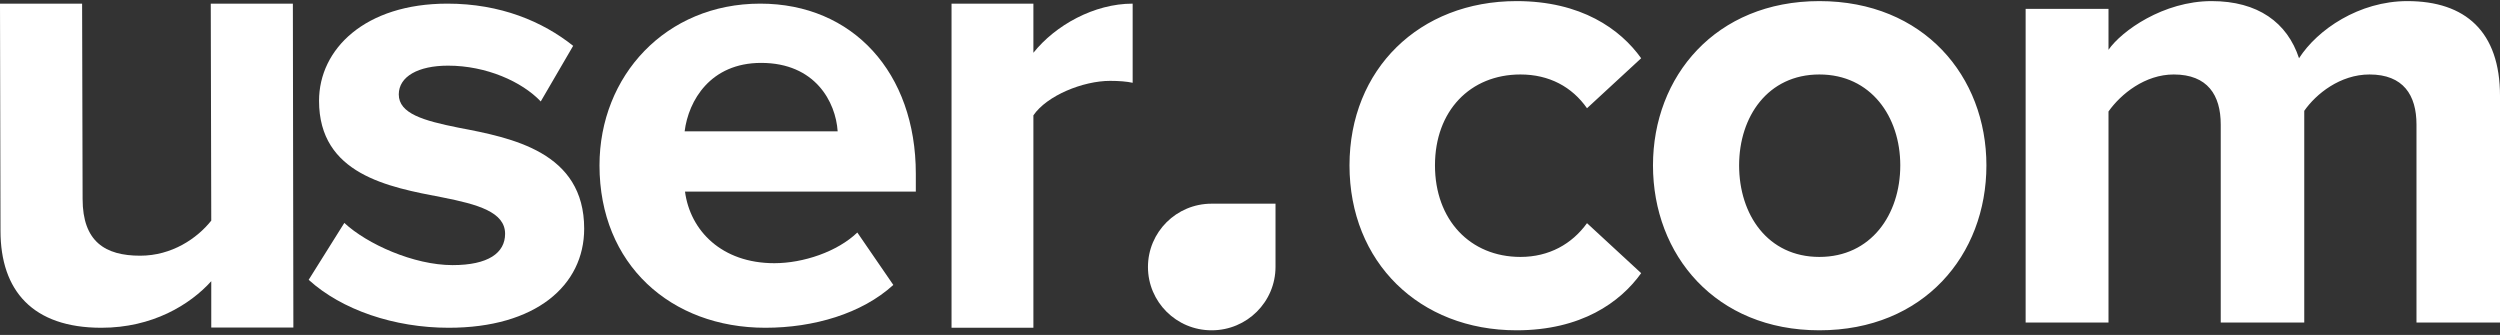 <svg width="515" height="69" viewBox="0 0 515 69" fill="none" xmlns="http://www.w3.org/2000/svg">
<rect x="0" y="0" width="515" height="69" fill="#333333" stroke="none"/>
<path fill-rule="evenodd" clip-rule="evenodd" d="M43.52 67.466V57.929C39.125 62.79 31.4 67.519 20.879 67.519C6.762 67.519 0.103 59.9 0.103 47.55L0 0.749H16.914L17.017 40.982C17.017 49.784 21.678 52.674 28.87 52.674C35.396 52.674 40.59 49.127 43.52 45.449L43.417 0.749H60.331L60.434 67.466H43.52Z" fill="white"/>
<path fill-rule="evenodd" clip-rule="evenodd" d="M63.586 57.642L70.931 45.921C75.605 50.267 85.22 54.613 93.232 54.613C100.577 54.613 104.049 52.111 104.049 48.16C104.049 43.682 98.44 42.102 91.096 40.653C80.011 38.546 65.723 35.912 65.723 20.767C65.723 10.1 75.204 0.749 92.164 0.749C103.114 0.749 111.794 4.437 118.071 9.441L111.394 20.899C107.521 16.816 100.176 13.524 92.297 13.524C86.154 13.524 82.148 15.763 82.148 19.45C82.148 23.401 87.223 24.85 94.434 26.299C105.518 28.406 120.341 31.303 120.341 47.106C120.341 58.828 110.325 67.519 92.431 67.519C81.213 67.519 70.397 63.832 63.586 57.642Z" fill="white"/>
<path fill-rule="evenodd" clip-rule="evenodd" d="M123.496 34.069C123.496 15.631 137.138 0.749 156.608 0.749C175.68 0.749 188.659 14.973 188.659 35.781V39.468H141.111C142.171 47.502 148.661 54.218 159.521 54.218C165.481 54.218 172.501 51.848 176.607 47.897L184.024 58.696C177.534 64.622 167.6 67.519 157.667 67.519C138.198 67.519 123.496 54.481 123.496 34.069ZM156.796 12.957C146.332 12.957 141.829 20.727 141.035 27.048H172.557C172.159 20.99 167.921 12.957 156.796 12.957Z" fill="white"/>
<path fill-rule="evenodd" clip-rule="evenodd" d="M196.016 67.519V0.749H212.879V10.873C217.393 5.22 225.36 0.749 233.327 0.749V17.053C232.132 16.79 230.538 16.659 228.68 16.659C223.103 16.659 215.667 19.683 212.879 23.759V67.519H196.016Z" fill="white"/>
<path fill-rule="evenodd" clip-rule="evenodd" d="M249.583 41.959H262.756V54.965C262.756 62.187 256.874 68.041 249.618 68.041H249.583C242.347 68.041 236.48 62.203 236.48 55C236.48 47.798 242.347 41.959 249.583 41.959Z" fill="white"/>
<path fill-rule="evenodd" clip-rule="evenodd" d="M277.996 34.068C277.996 14.272 292.379 0.228 312.407 0.228C325.714 0.228 333.779 5.979 338.081 11.998L326.924 22.297C323.832 17.883 319.128 15.342 313.213 15.342C302.863 15.342 295.605 22.832 295.605 34.068C295.605 45.303 302.863 52.927 313.213 52.927C319.128 52.927 323.832 50.252 326.924 45.972L338.081 56.271C333.779 62.29 325.714 68.041 312.407 68.041C292.379 68.041 277.996 53.997 277.996 34.068ZM374.79 68.041C353.418 68.041 340.514 52.526 340.514 34.068C340.514 15.743 353.418 0.228 374.79 0.228C396.297 0.228 409.201 15.743 409.201 34.068C409.201 52.526 396.297 68.041 374.79 68.041ZM374.79 52.927C385.409 52.927 391.458 44.233 391.458 34.068C391.458 24.036 385.409 15.342 374.79 15.342C364.171 15.342 358.257 24.036 358.257 34.068C358.257 44.233 364.171 52.927 374.79 52.927ZM497.796 66.436V25.641C497.796 19.622 495.107 15.342 488.118 15.342C482.069 15.342 477.096 19.355 474.676 22.832V66.436H457.471V25.641C457.471 19.622 454.782 15.342 447.793 15.342C441.878 15.342 436.905 19.355 434.351 22.966V66.436H417.28V1.833H434.351V10.259C437.039 6.38 445.642 0.228 455.589 0.228C465.132 0.228 471.181 4.642 473.601 11.998C477.364 6.113 485.967 0.228 495.914 0.228C507.877 0.228 515.001 6.514 515.001 19.756V66.436H497.796Z" fill="white"/>
</svg>
